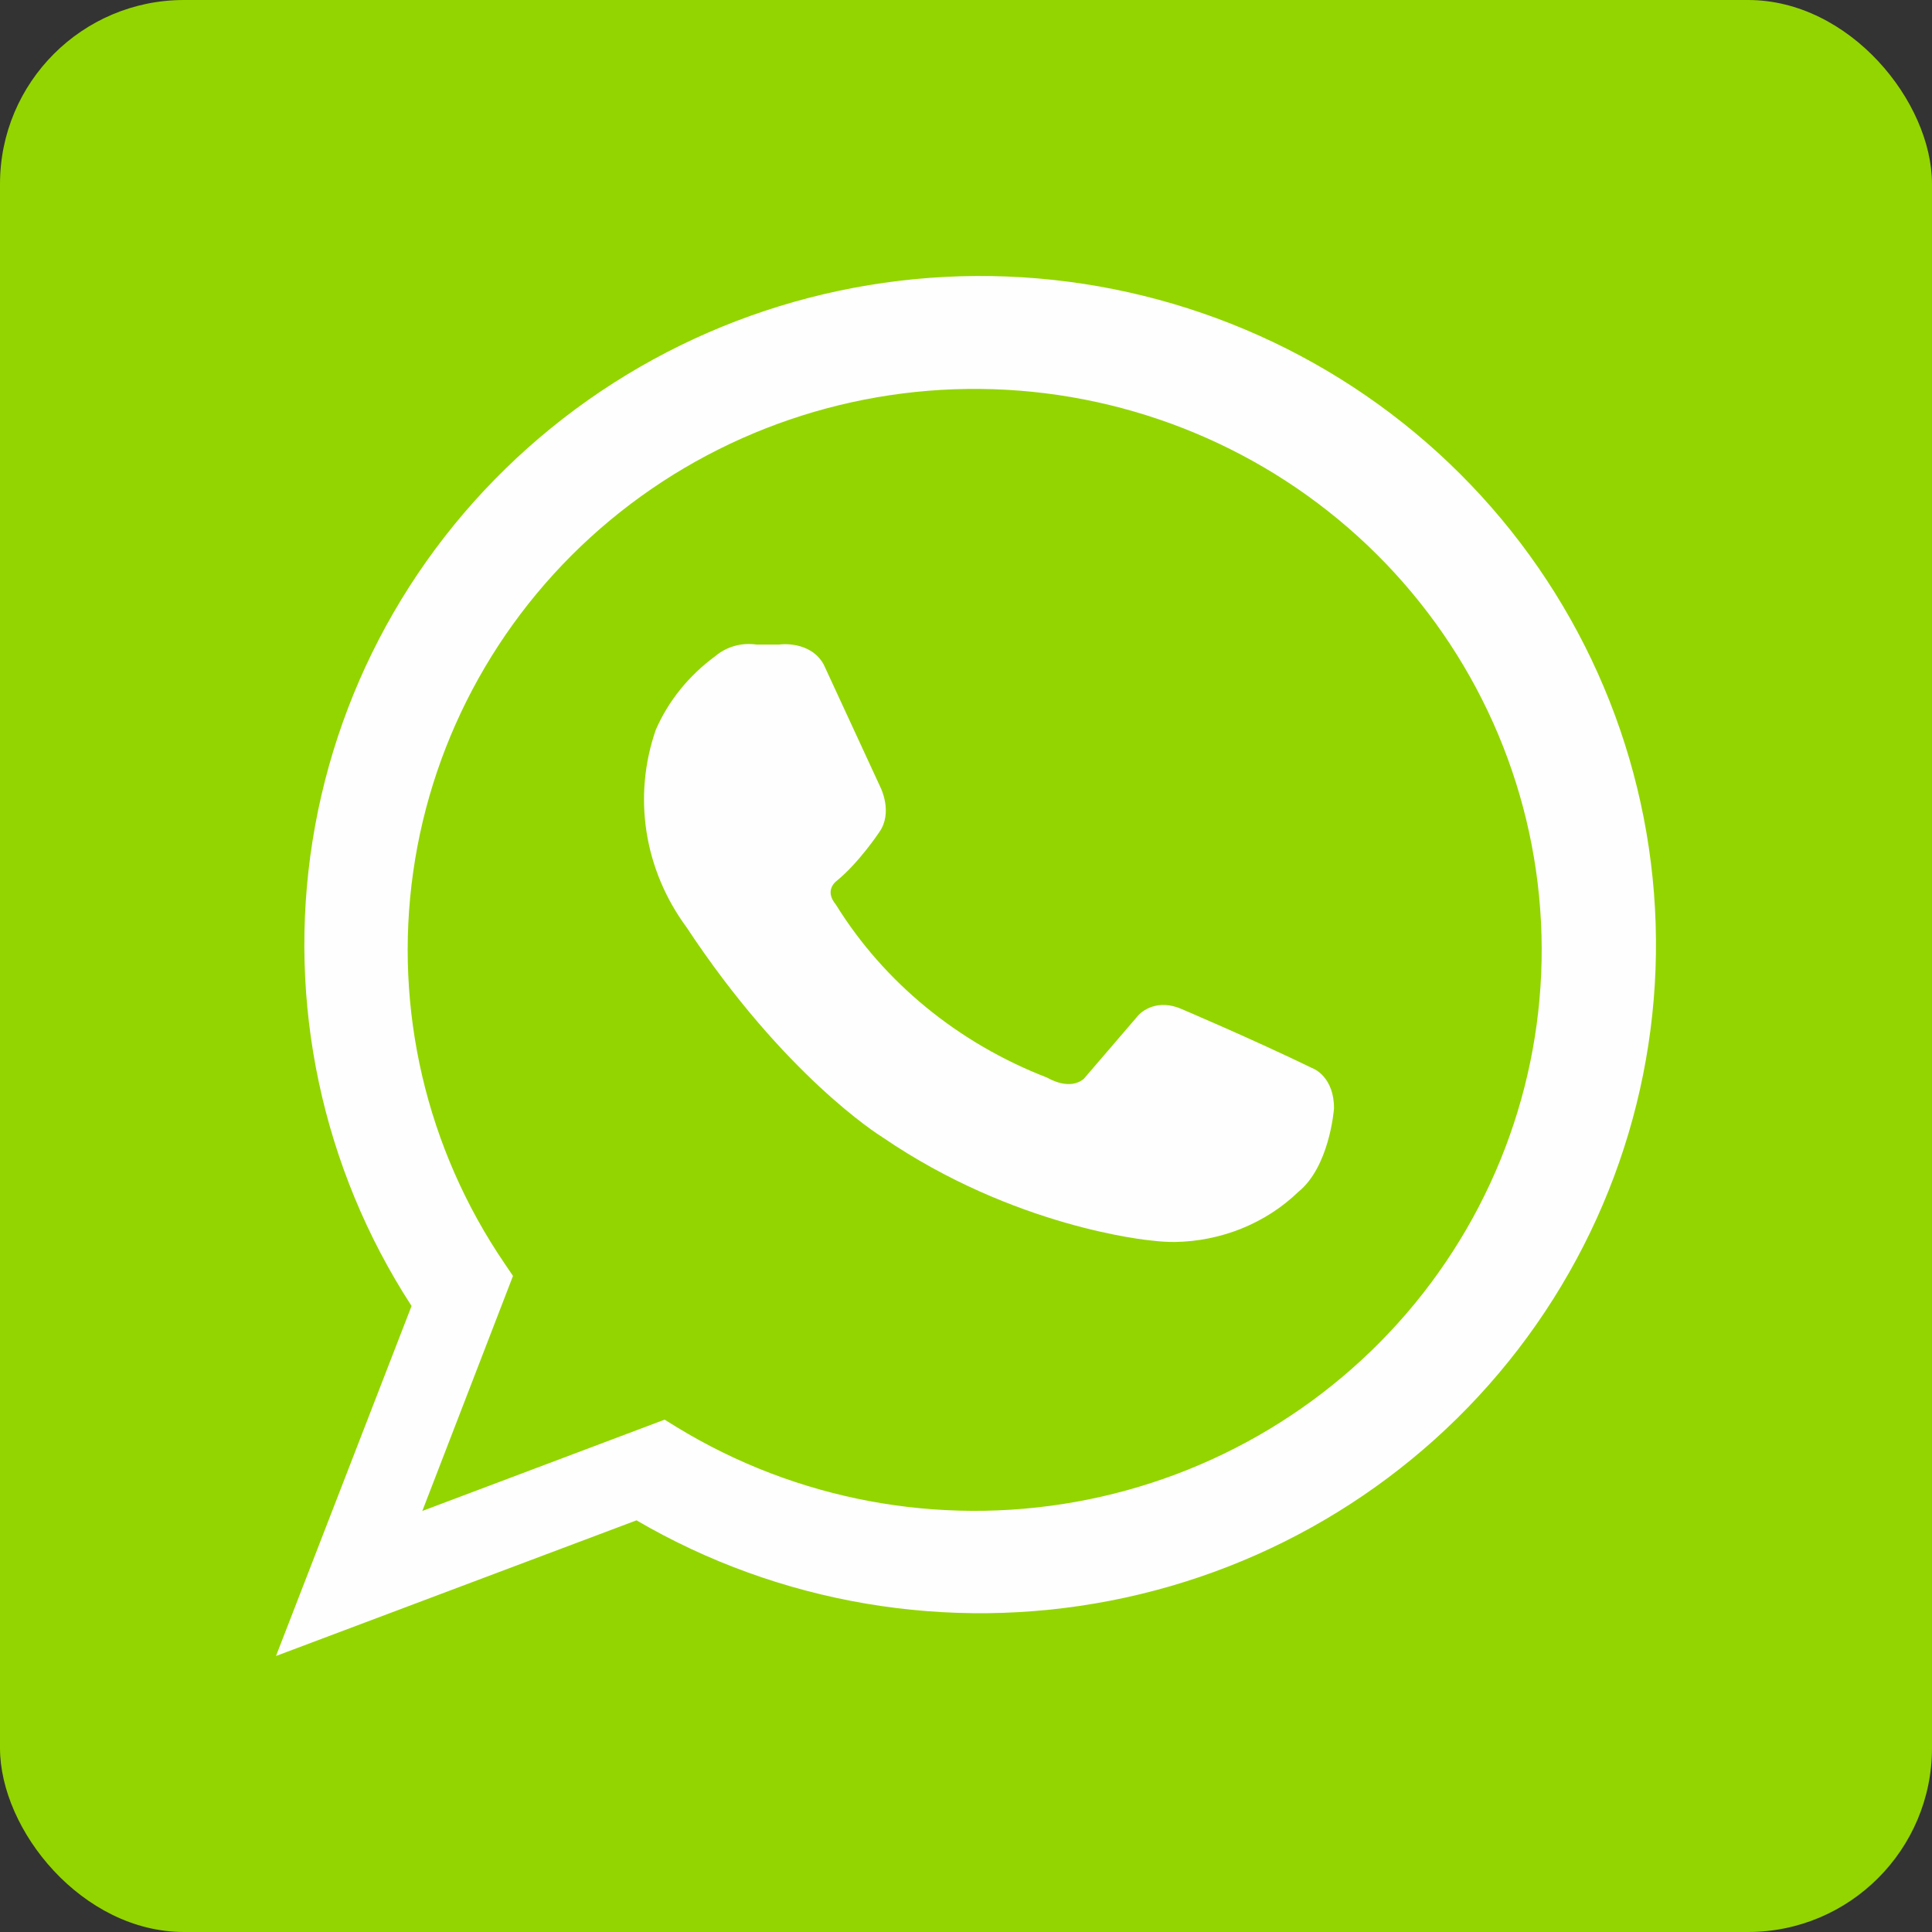 <?xml version="1.0" encoding="UTF-8"?> <svg xmlns="http://www.w3.org/2000/svg" width="42" height="42" viewBox="0 0 42 42" fill="none"><rect x="0" y="0" width="42" height="42" fill="#333333" stroke="none"/><rect width="42" height="42" rx="4" fill="#93D500"></rect><path d="M6 36L8.947 28.391C7.001 25.394 6.235 21.794 6.795 18.275C7.355 14.756 9.201 11.563 11.984 9.303C14.766 7.042 18.291 5.871 21.889 6.011C25.486 6.152 28.907 7.595 31.5 10.066C34.093 12.537 35.679 15.864 35.956 19.416C36.234 22.968 35.183 26.496 33.004 29.332C30.825 32.168 27.669 34.113 24.136 34.798C20.602 35.484 16.938 34.862 13.837 33.051L6 36ZM14.448 30.862L14.714 31.026C17.303 32.608 20.393 33.186 23.387 32.649C26.381 32.112 29.069 30.498 30.933 28.119C32.796 25.739 33.705 22.761 33.482 19.758C33.26 16.756 31.923 13.941 29.728 11.855C27.534 9.77 24.637 8.561 21.595 8.461C18.554 8.362 15.583 9.379 13.254 11.317C10.926 13.255 9.404 15.977 8.982 18.959C8.56 21.94 9.268 24.971 10.969 27.467L11.152 27.738L9.181 32.847L14.448 30.862Z" fill="#FEFEFE"></path><path d="M28.561 23.236C27.173 22.564 25.699 21.942 25.688 21.936C25.18 21.712 24.824 21.962 24.713 22.111L23.56 23.454C23.248 23.71 22.815 23.454 22.767 23.428C20.833 22.68 19.217 21.356 18.169 19.662C17.93 19.375 18.14 19.188 18.185 19.152C18.664 18.765 19.106 18.105 19.122 18.08C19.408 17.661 19.152 17.14 19.144 17.123L17.905 14.442C17.612 13.919 16.947 14.009 16.938 14.012H16.446C16.286 13.989 16.122 13.999 15.967 14.043C15.811 14.087 15.669 14.163 15.549 14.265C14.977 14.684 14.531 15.235 14.257 15.864C14.008 16.58 13.939 17.34 14.055 18.085C14.171 18.83 14.469 19.54 14.926 20.16C17.054 23.383 19.102 24.672 19.183 24.722C22.056 26.685 24.939 26.961 25.049 26.97C25.209 26.99 25.371 27 25.534 27C26.037 26.993 26.533 26.893 26.995 26.706C27.456 26.519 27.874 26.249 28.224 25.911C28.892 25.372 28.996 24.159 29 24.096C29.004 23.422 28.567 23.238 28.561 23.236Z" fill="#FEFEFE"></path></svg> 